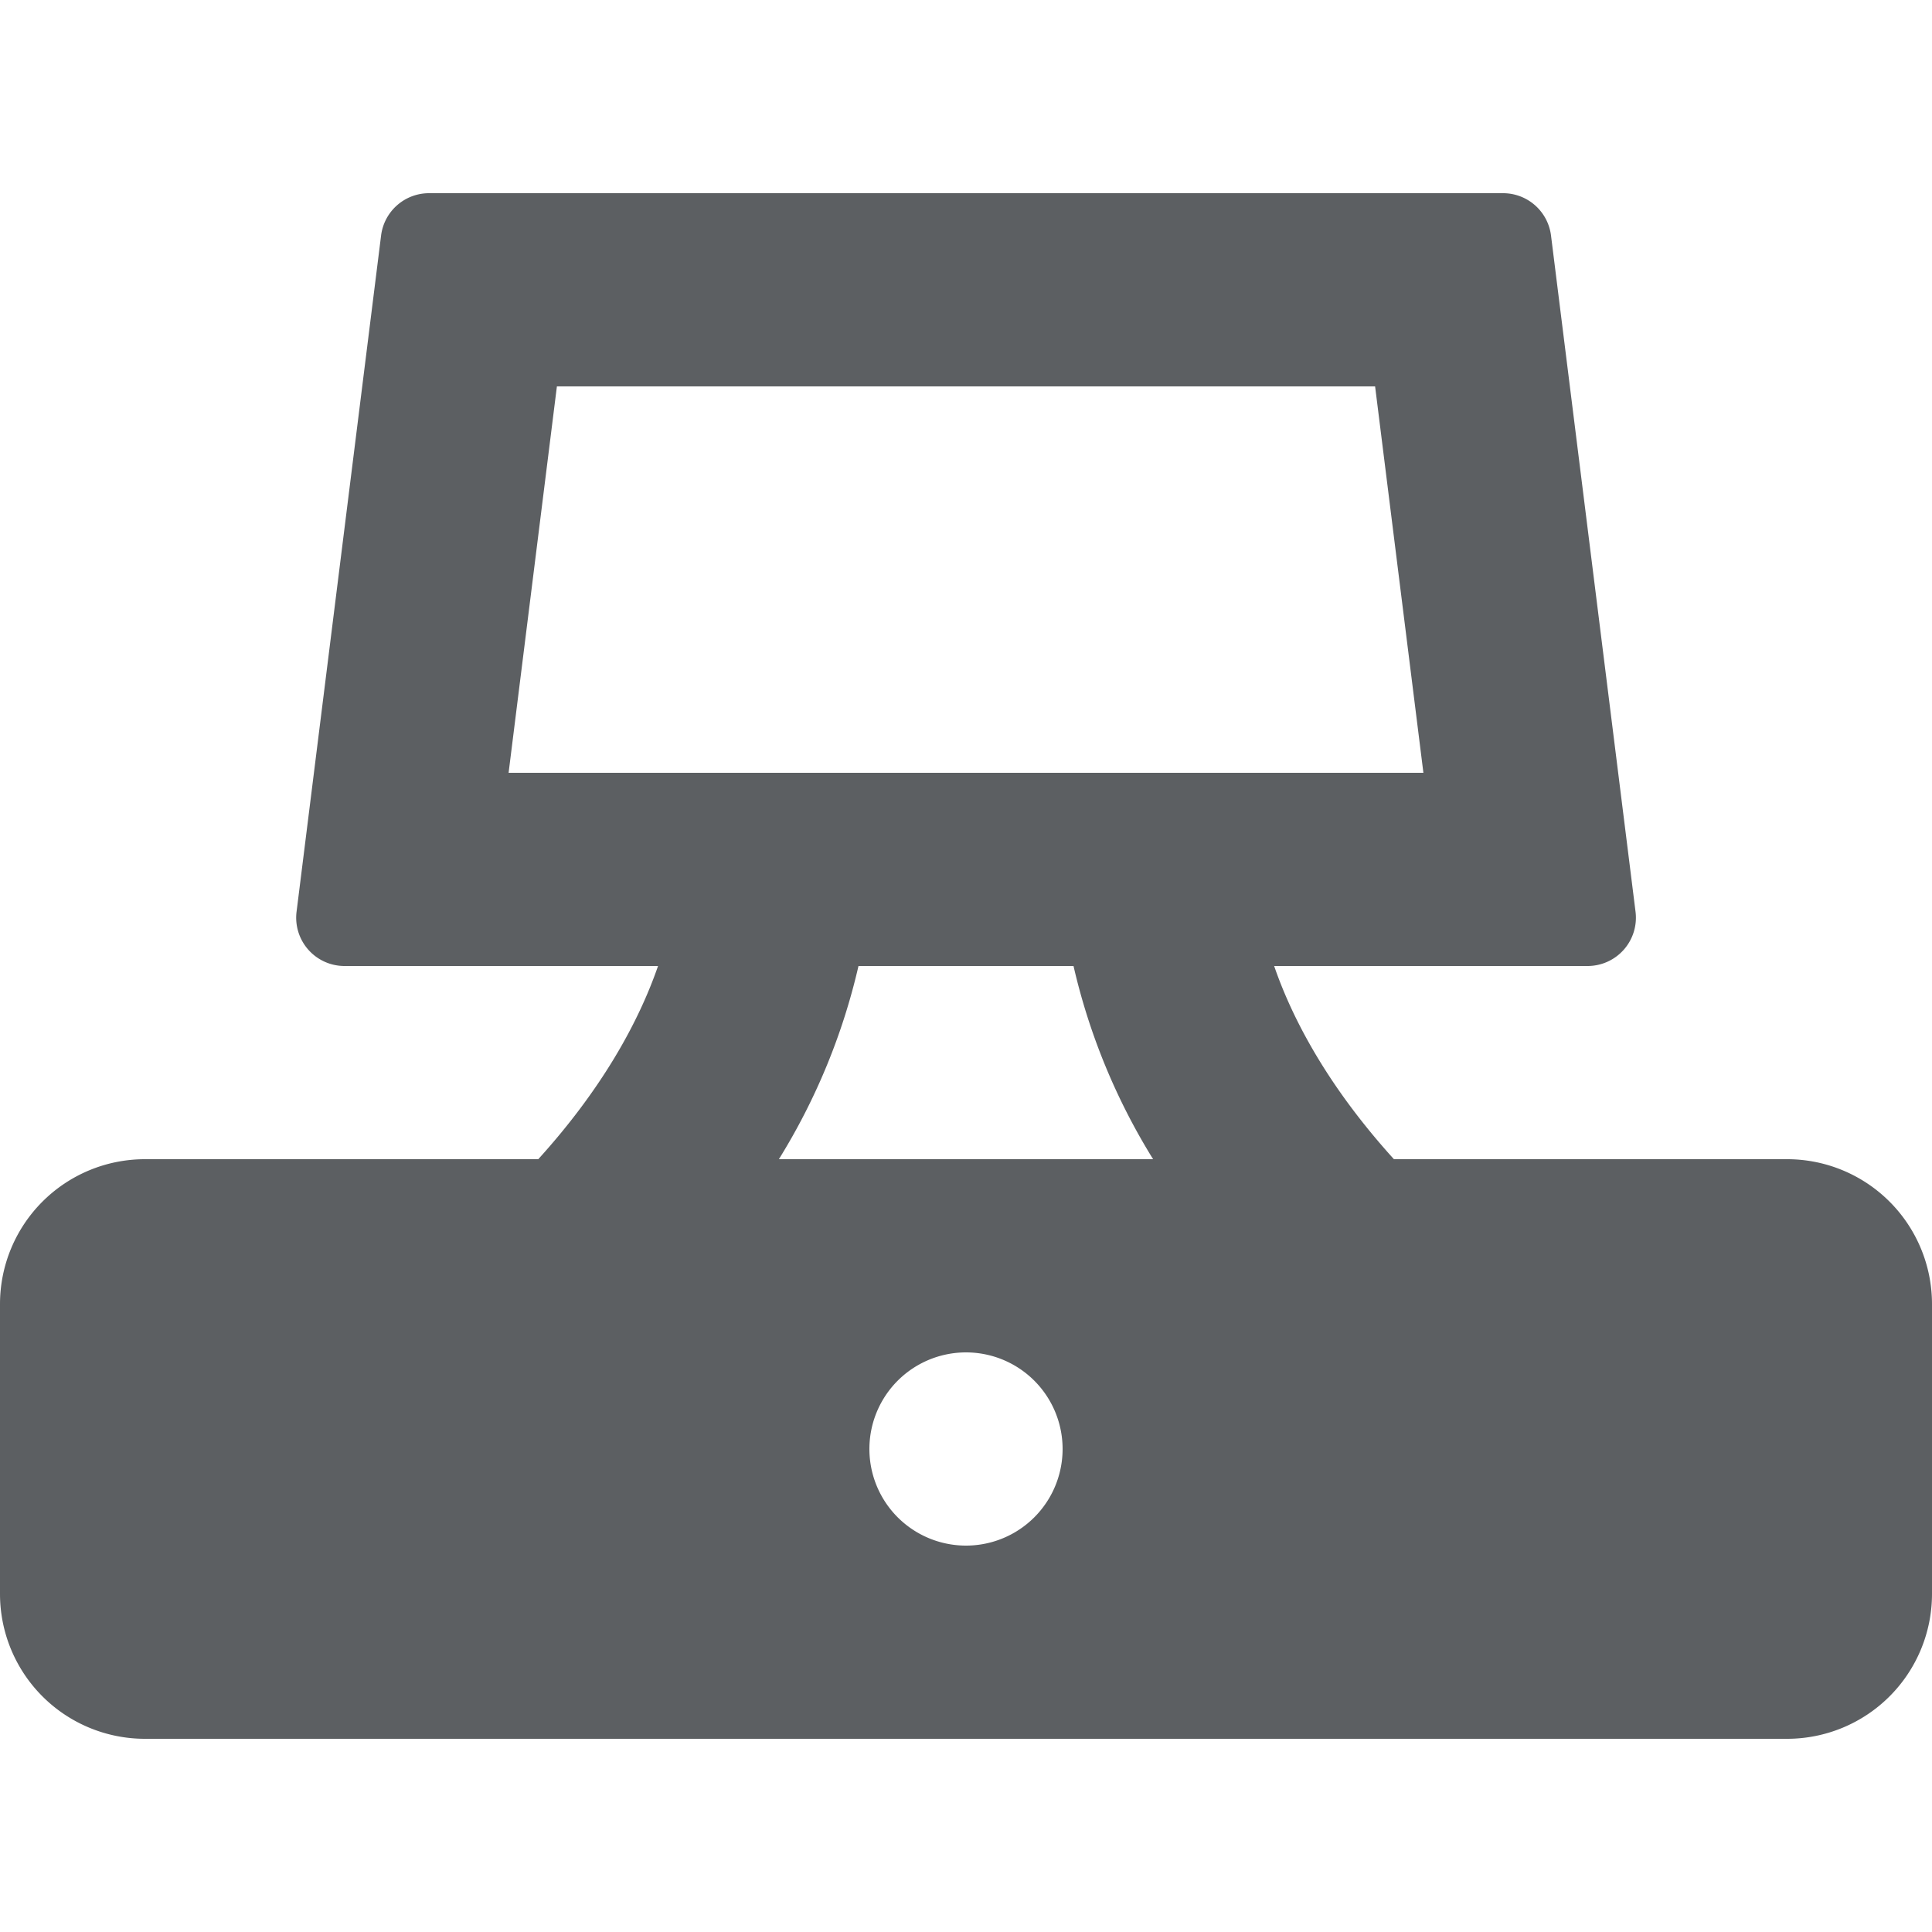 <?xml version="1.0" encoding="utf-8"?>
<svg width="800px" height="800px" viewBox="0 0 20 20" xmlns="http://www.w3.org/2000/svg"><path fill-rule="evenodd" d="M3.945 2.438A.5.5 0 014.441 2H15.56a.5.5 0 01.496.438l.875 7a.5.5 0 01-.496.562h-3.245c.198.576.577 1.269 1.24 2H18.5a1.5 1.5 0 011.5 1.5v3a1.5 1.5 0 01-1.5 1.5h-17A1.5 1.5 0 010 16.5v-3A1.5 1.5 0 011.5 12h4.072c.663-.731 1.041-1.424 1.24-2H3.566a.5.5 0 01-.496-.562l.875-7zM5.265 8l.5-4h8.47l.5 4h-9.47zm5.848 2a6.6 6.6 0 00.824 2H8.063a6.601 6.601 0 00.824-2h2.226zM10 14a1 1 0 100 2 1 1 0 000-2z" fill="#5C5F62"/></svg>